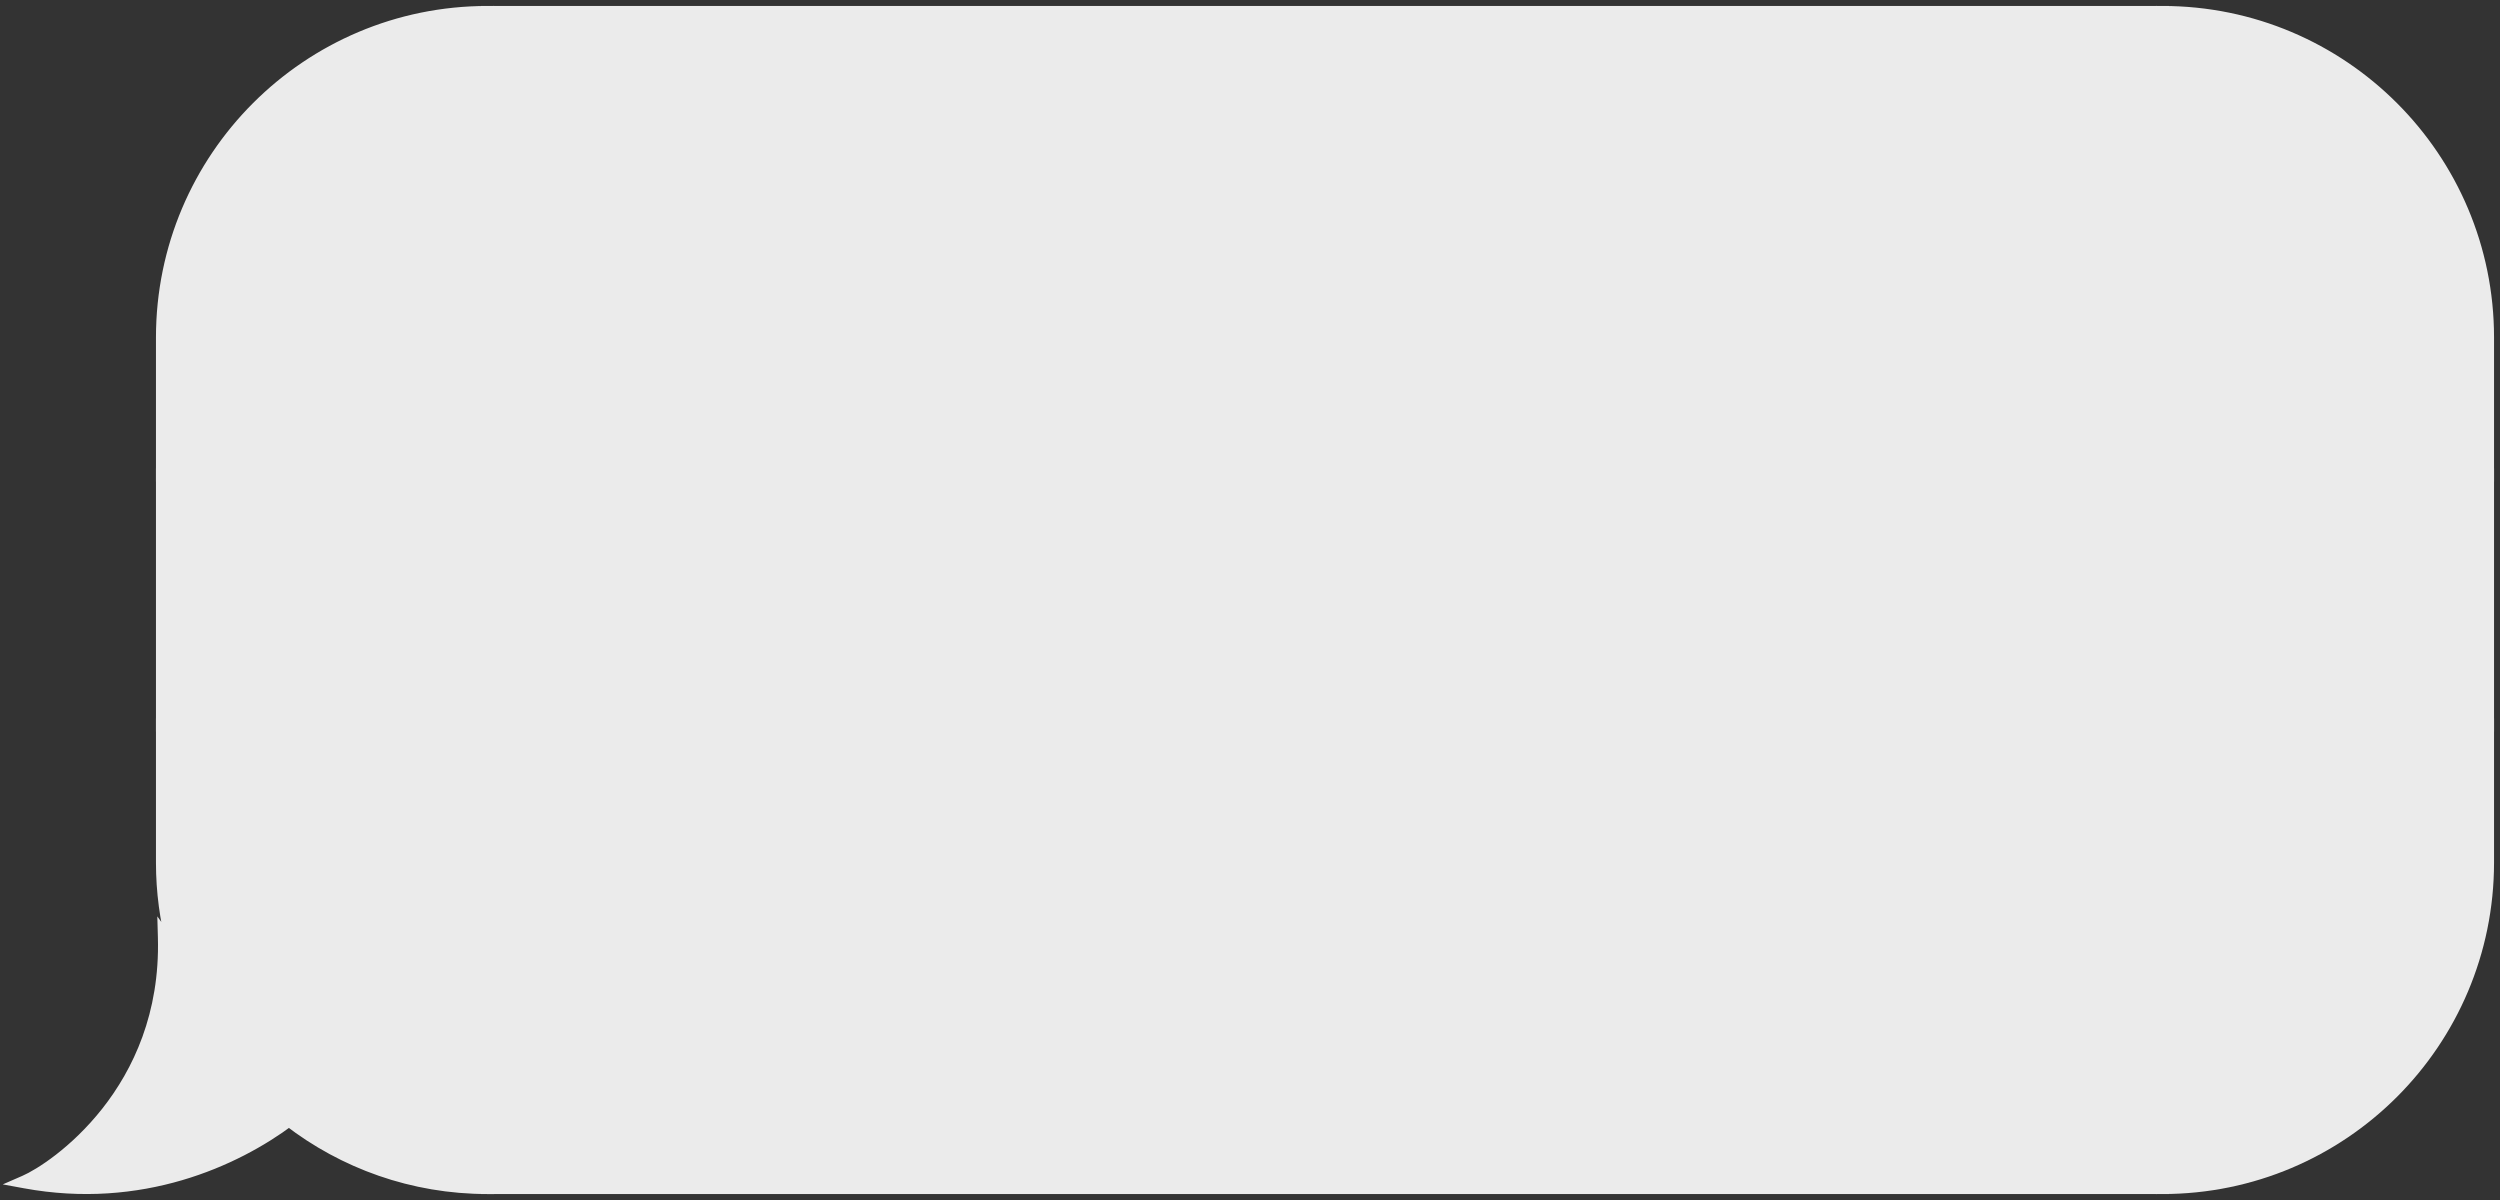 <?xml version="1.0" encoding="UTF-8"?> <svg xmlns="http://www.w3.org/2000/svg" width="200" height="96" viewBox="0 0 200 96" fill="none"><rect x="0" y="0" width="200" height="96" fill="#333333" stroke="none"/> <path d="M199 27C199 12.641 187.359 1 173 1V1V38H199V27Z" fill="#EBEBEB" stroke="#EBEBEB" stroke-width="1.046"></path> <rect width="26" height="20" transform="matrix(-1 0 0 1 199 38)" fill="#EBEBEB" stroke="#EBEBEB" stroke-width="1.046"></rect> <path d="M199 69C199 83.359 187.359 95 173 95V95V58H199V69Z" fill="#EBEBEB" stroke="#EBEBEB" stroke-width="1.046"></path> <rect width="134" height="94" transform="matrix(-1 0 0 1 173 1)" fill="#EBEBEB"></rect> <rect width="134" height="94" transform="matrix(-1 0 0 1 173 1)" stroke="#EBEBEB" stroke-width="1.046"></rect> <path d="M13 27C13 12.641 24.641 1 39 1V1V38H13V27Z" fill="#EBEBEB" stroke="#EBEBEB" stroke-width="1.046"></path> <rect x="13" y="38" width="26" height="20" fill="#EBEBEB" stroke="#EBEBEB" stroke-width="1.046"></rect> <path fill-rule="evenodd" clip-rule="evenodd" d="M13.886 75.756C13.308 73.602 13 71.337 13 69V58H39V95C33.02 95 27.511 92.981 23.119 89.588C18.795 92.814 11.257 96.254 2 94.547C4.366 93.518 13.493 87.345 13.155 75C13.358 75.283 13.604 75.534 13.886 75.756Z" fill="#EBEBEB"></path> <path d="M13.886 75.756L13.563 76.168L14.799 77.14L14.392 75.621L13.886 75.756ZM13 58V57.477H12.477V58H13ZM39 58H39.523V57.477H39V58ZM39 95V95.523H39.523V95H39ZM23.119 89.588L23.439 89.174L23.124 88.931L22.806 89.169L23.119 89.588ZM2 94.547L1.791 94.067L0.22 94.751L1.905 95.061L2 94.547ZM13.155 75L13.58 74.695L12.585 73.308L12.632 75.014L13.155 75ZM12.477 69C12.477 71.383 12.791 73.694 13.381 75.892L14.392 75.621C13.825 73.51 13.523 71.291 13.523 69H12.477ZM12.477 58V69H13.523V58H12.477ZM39 57.477H13V58.523H39V57.477ZM39.523 95V58H38.477V95H39.523ZM22.799 90.002C27.28 93.463 32.9 95.523 39 95.523V94.477C33.14 94.477 27.743 92.499 23.439 89.174L22.799 90.002ZM1.905 95.061C11.344 96.802 19.028 93.294 23.432 90.007L22.806 89.169C18.563 92.335 11.17 95.706 2.095 94.032L1.905 95.061ZM12.632 75.014C12.797 81.045 10.653 85.558 8.181 88.693C5.698 91.842 2.894 93.588 1.791 94.067L2.209 95.027C3.472 94.477 6.415 92.623 9.002 89.341C11.6 86.047 13.851 81.3 13.678 74.986L12.632 75.014ZM14.21 75.345C13.962 75.15 13.751 74.934 13.58 74.695L12.73 75.305C12.964 75.632 13.246 75.918 13.563 76.168L14.21 75.345Z" fill="#EBEBEB"></path> </svg> 